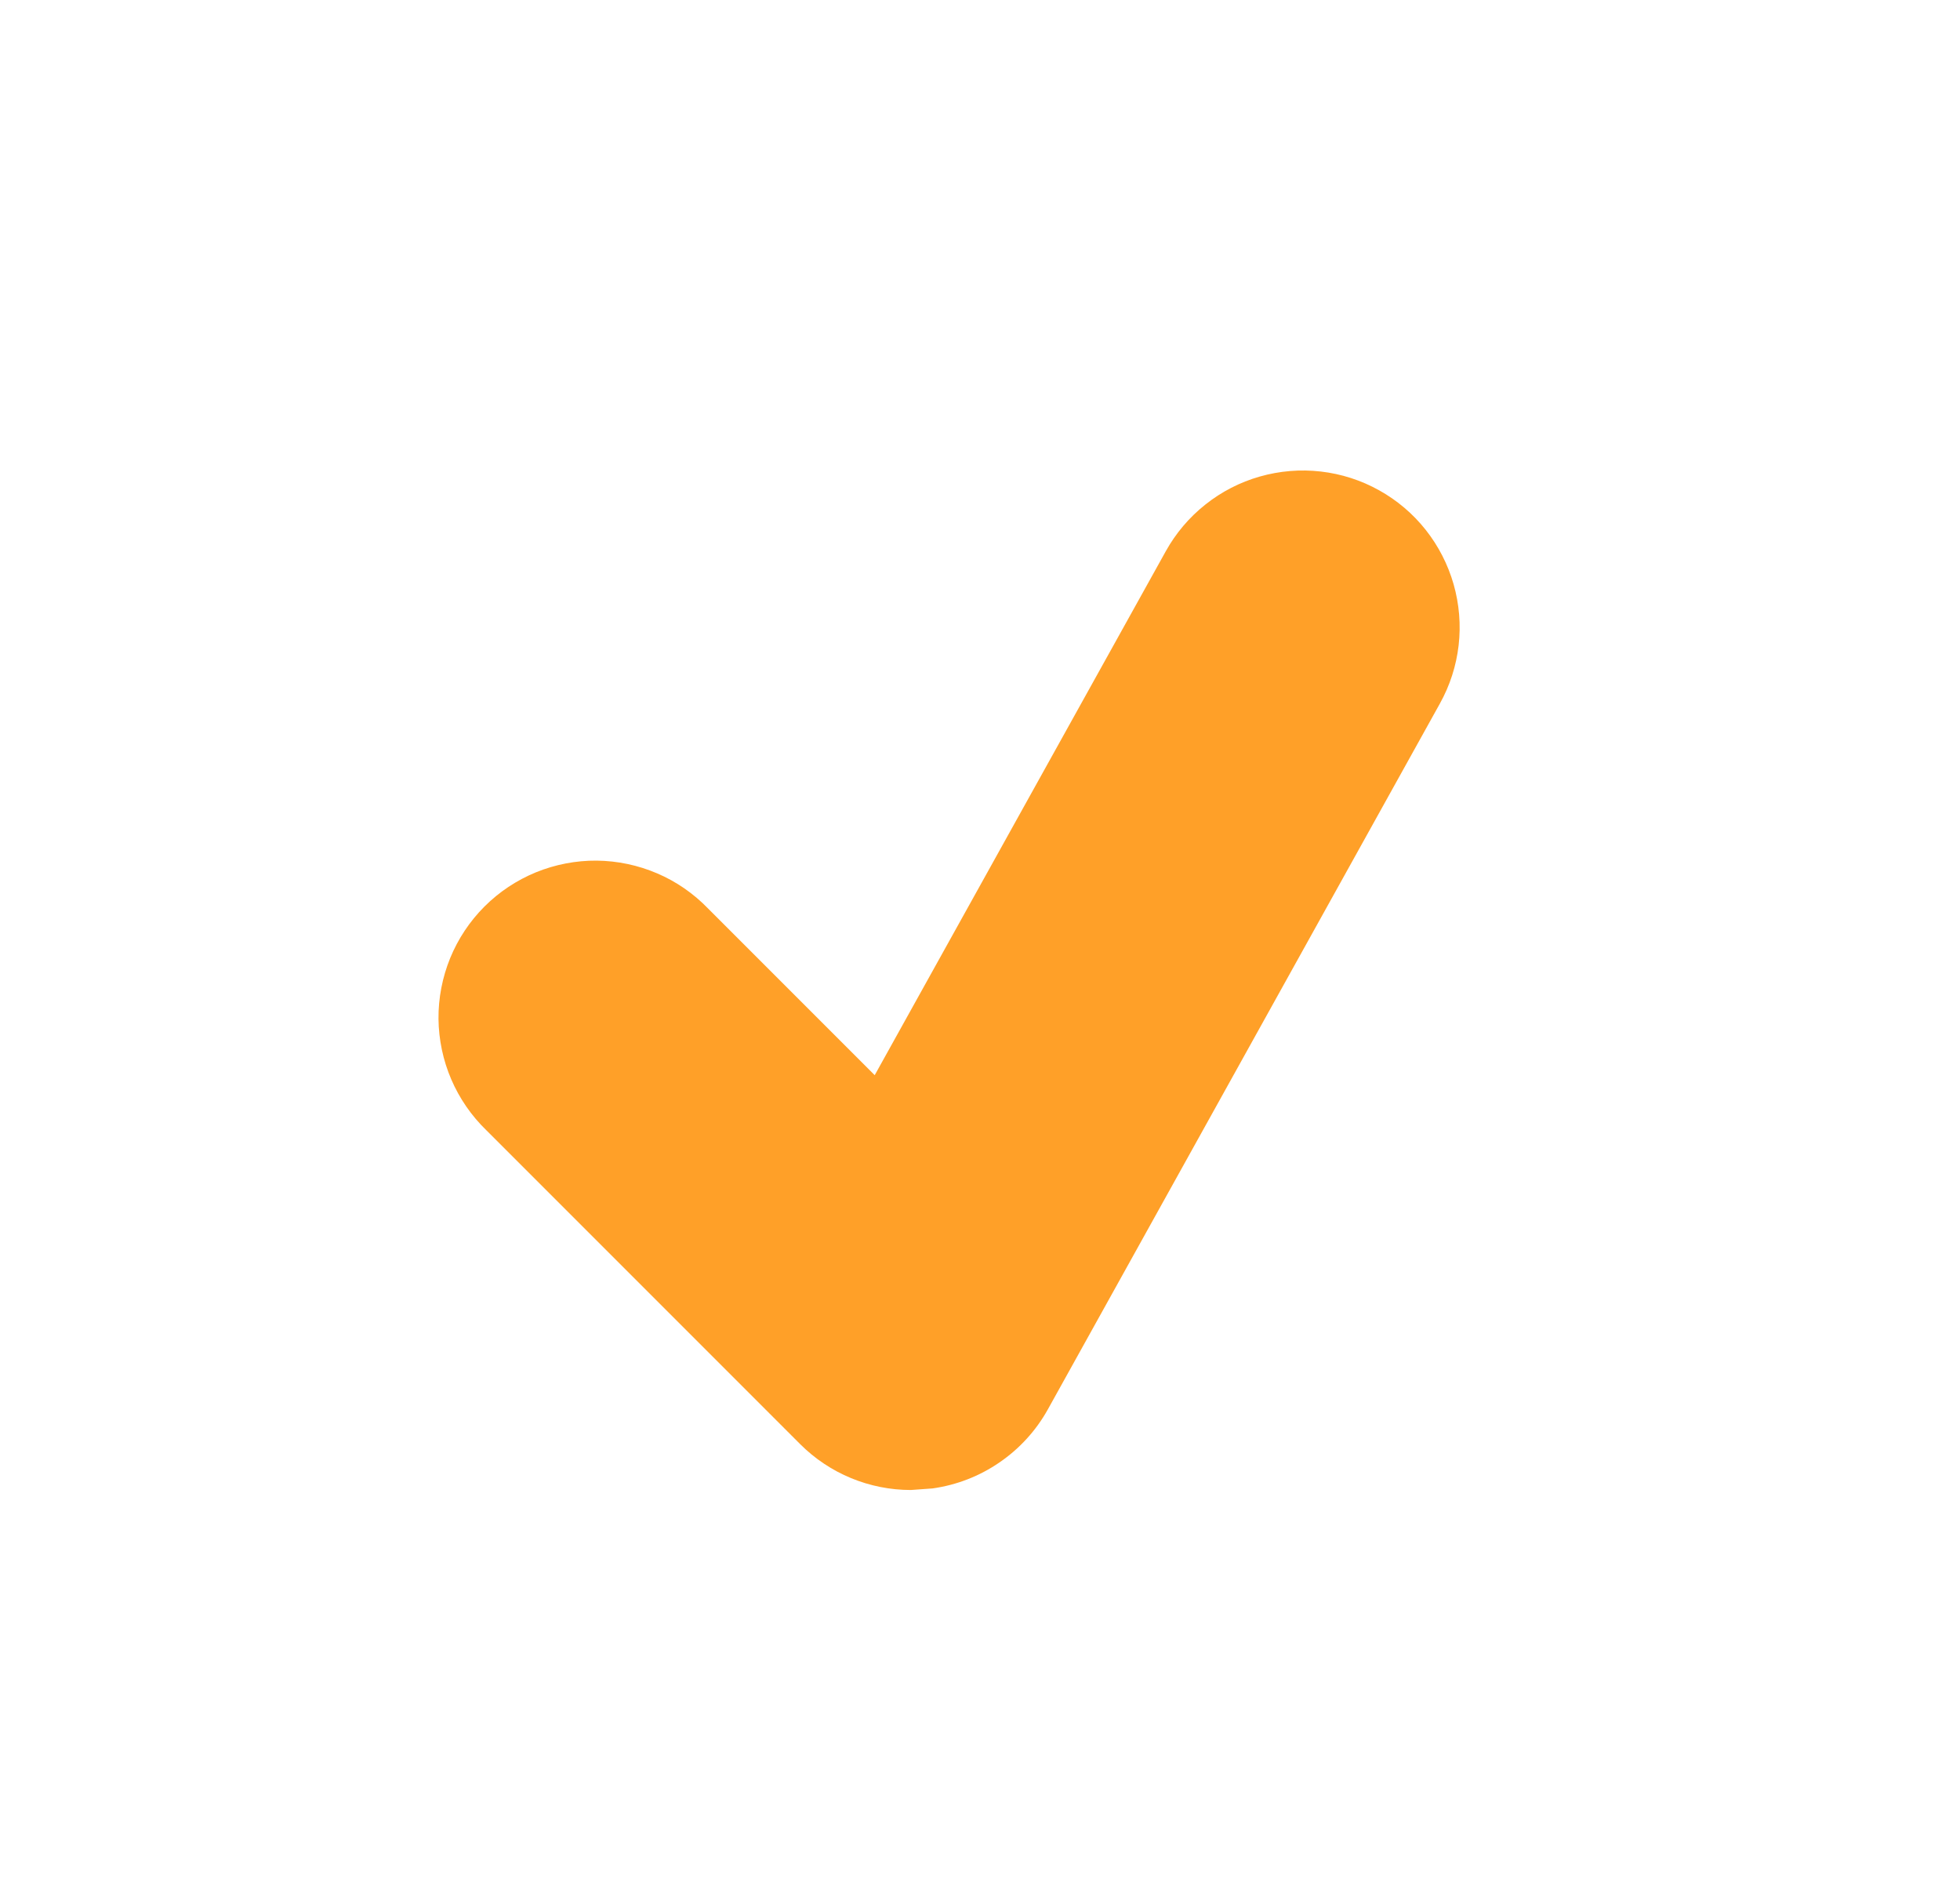 <svg xmlns="http://www.w3.org/2000/svg" width="25" height="24" viewBox="0 0 25 24" fill="none">
  <path d="M17.59 6.252C17.36 6.124 17.108 6.043 16.847 6.013C16.586 5.983 16.322 6.005 16.069 6.077C15.816 6.149 15.581 6.27 15.375 6.434C15.169 6.597 14.998 6.799 14.87 7.029L11.157 13.711L9.032 11.586C8.847 11.395 8.627 11.242 8.383 11.138C8.139 11.033 7.876 10.978 7.611 10.975C7.345 10.973 7.082 11.024 6.836 11.124C6.59 11.225 6.367 11.373 6.179 11.561C5.991 11.749 5.843 11.972 5.742 12.218C5.642 12.464 5.591 12.727 5.593 12.993C5.596 13.258 5.651 13.521 5.756 13.765C5.861 14.009 6.013 14.229 6.204 14.414L10.204 18.414C10.582 18.793 11.092 19.001 11.618 19.001L11.895 18.981C12.201 18.938 12.494 18.825 12.749 18.649C13.005 18.474 13.216 18.242 13.366 17.972L18.366 8.972C18.494 8.742 18.575 8.49 18.605 8.229C18.635 7.968 18.613 7.704 18.541 7.451C18.469 7.199 18.348 6.963 18.185 6.757C18.022 6.551 17.82 6.38 17.59 6.252Z" fill="#FFA028"/>
</svg>
